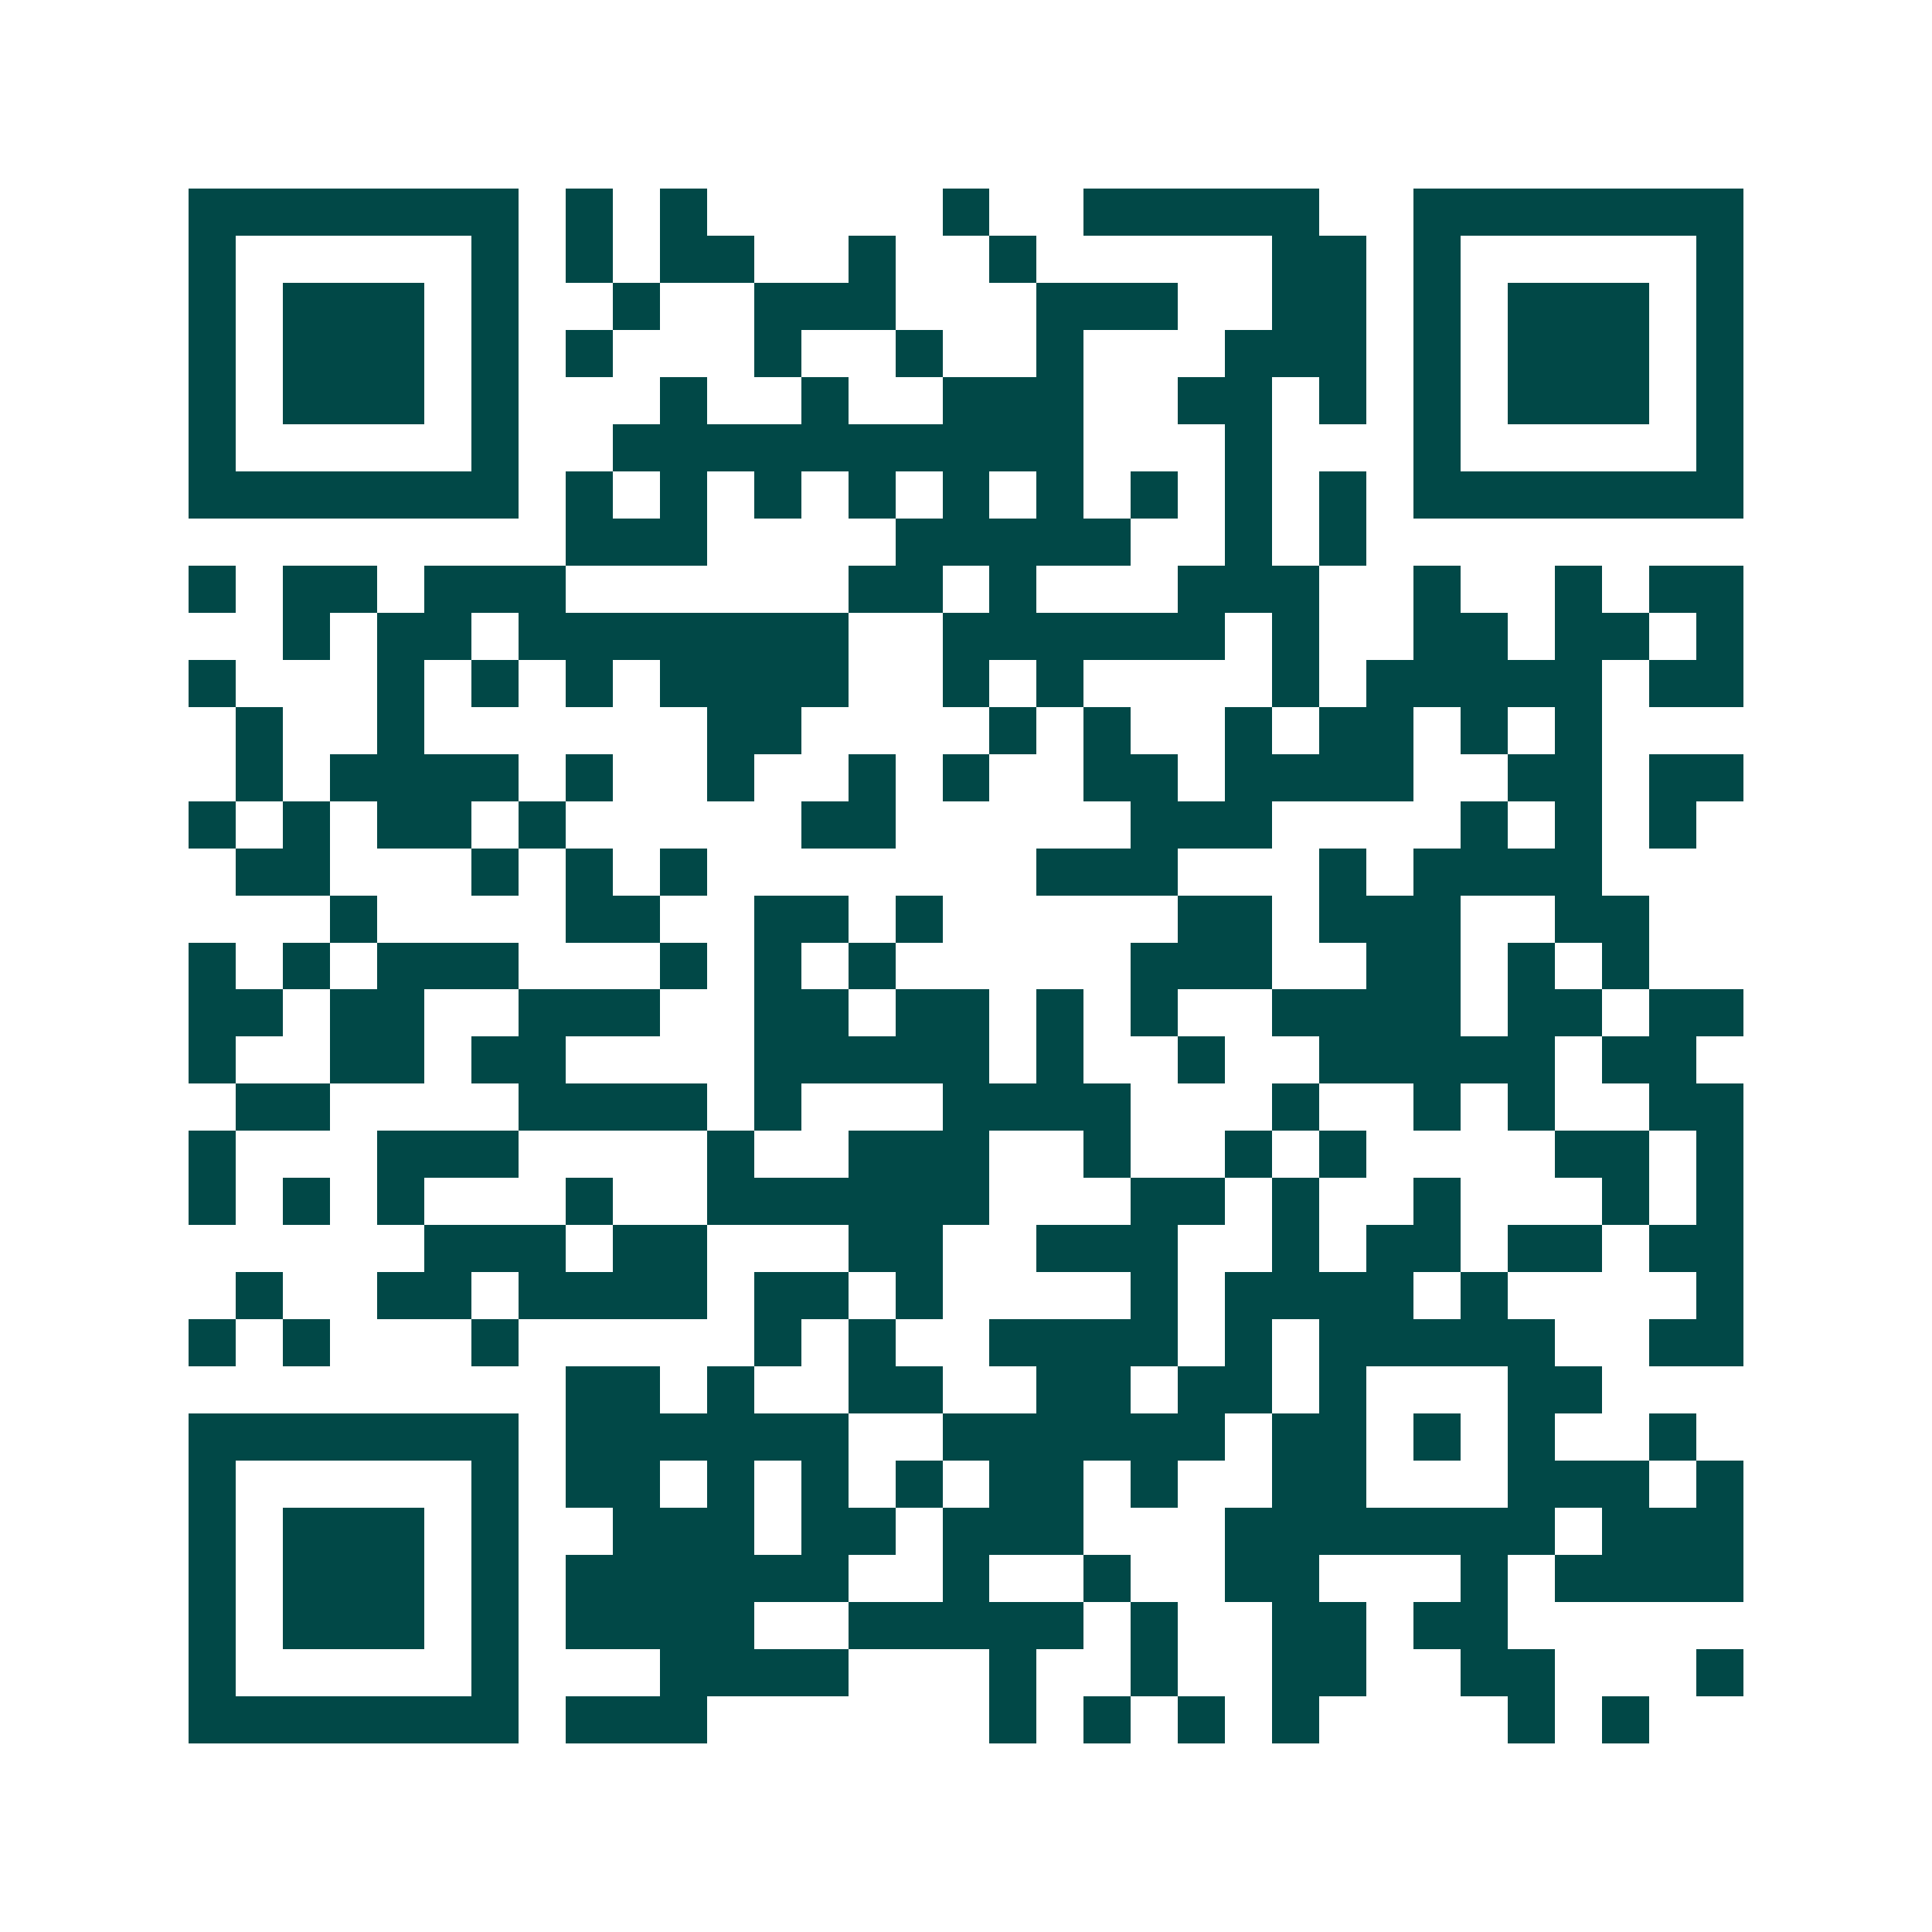 <svg xmlns="http://www.w3.org/2000/svg" width="200" height="200" viewBox="0 0 41 41" shape-rendering="crispEdges"><path fill="#ffffff" d="M0 0h41v41H0z"/><path stroke="#014847" d="M4 4.5h7m1 0h1m1 0h1m5 0h1m2 0h5m2 0h7M4 5.5h1m5 0h1m1 0h1m1 0h2m2 0h1m2 0h1m5 0h2m1 0h1m5 0h1M4 6.5h1m1 0h3m1 0h1m2 0h1m2 0h3m3 0h3m2 0h2m1 0h1m1 0h3m1 0h1M4 7.5h1m1 0h3m1 0h1m1 0h1m3 0h1m2 0h1m2 0h1m3 0h3m1 0h1m1 0h3m1 0h1M4 8.5h1m1 0h3m1 0h1m3 0h1m2 0h1m2 0h3m2 0h2m1 0h1m1 0h1m1 0h3m1 0h1M4 9.5h1m5 0h1m2 0h10m3 0h1m3 0h1m5 0h1M4 10.5h7m1 0h1m1 0h1m1 0h1m1 0h1m1 0h1m1 0h1m1 0h1m1 0h1m1 0h1m1 0h7M12 11.5h3m4 0h5m2 0h1m1 0h1M4 12.5h1m1 0h2m1 0h3m6 0h2m1 0h1m3 0h3m2 0h1m2 0h1m1 0h2M6 13.5h1m1 0h2m1 0h7m2 0h6m1 0h1m2 0h2m1 0h2m1 0h1M4 14.5h1m3 0h1m1 0h1m1 0h1m1 0h4m2 0h1m1 0h1m4 0h1m1 0h5m1 0h2M5 15.5h1m2 0h1m6 0h2m4 0h1m1 0h1m2 0h1m1 0h2m1 0h1m1 0h1M5 16.5h1m1 0h4m1 0h1m2 0h1m2 0h1m1 0h1m2 0h2m1 0h4m2 0h2m1 0h2M4 17.5h1m1 0h1m1 0h2m1 0h1m5 0h2m5 0h3m4 0h1m1 0h1m1 0h1M5 18.5h2m3 0h1m1 0h1m1 0h1m7 0h3m3 0h1m1 0h4M7 19.5h1m4 0h2m2 0h2m1 0h1m5 0h2m1 0h3m2 0h2M4 20.5h1m1 0h1m1 0h3m3 0h1m1 0h1m1 0h1m5 0h3m2 0h2m1 0h1m1 0h1M4 21.5h2m1 0h2m2 0h3m2 0h2m1 0h2m1 0h1m1 0h1m2 0h4m1 0h2m1 0h2M4 22.5h1m2 0h2m1 0h2m4 0h5m1 0h1m2 0h1m2 0h5m1 0h2M5 23.5h2m4 0h4m1 0h1m3 0h4m3 0h1m2 0h1m1 0h1m2 0h2M4 24.5h1m3 0h3m4 0h1m2 0h3m2 0h1m2 0h1m1 0h1m4 0h2m1 0h1M4 25.5h1m1 0h1m1 0h1m3 0h1m2 0h6m3 0h2m1 0h1m2 0h1m3 0h1m1 0h1M9 26.5h3m1 0h2m3 0h2m2 0h3m2 0h1m1 0h2m1 0h2m1 0h2M5 27.5h1m2 0h2m1 0h4m1 0h2m1 0h1m4 0h1m1 0h4m1 0h1m4 0h1M4 28.5h1m1 0h1m3 0h1m5 0h1m1 0h1m2 0h4m1 0h1m1 0h5m2 0h2M12 29.5h2m1 0h1m2 0h2m2 0h2m1 0h2m1 0h1m3 0h2M4 30.5h7m1 0h6m2 0h6m1 0h2m1 0h1m1 0h1m2 0h1M4 31.5h1m5 0h1m1 0h2m1 0h1m1 0h1m1 0h1m1 0h2m1 0h1m2 0h2m3 0h3m1 0h1M4 32.5h1m1 0h3m1 0h1m2 0h3m1 0h2m1 0h3m3 0h7m1 0h3M4 33.5h1m1 0h3m1 0h1m1 0h6m2 0h1m2 0h1m2 0h2m3 0h1m1 0h4M4 34.5h1m1 0h3m1 0h1m1 0h4m2 0h5m1 0h1m2 0h2m1 0h2M4 35.5h1m5 0h1m3 0h4m3 0h1m2 0h1m2 0h2m2 0h2m3 0h1M4 36.5h7m1 0h3m6 0h1m1 0h1m1 0h1m1 0h1m4 0h1m1 0h1"/></svg>
